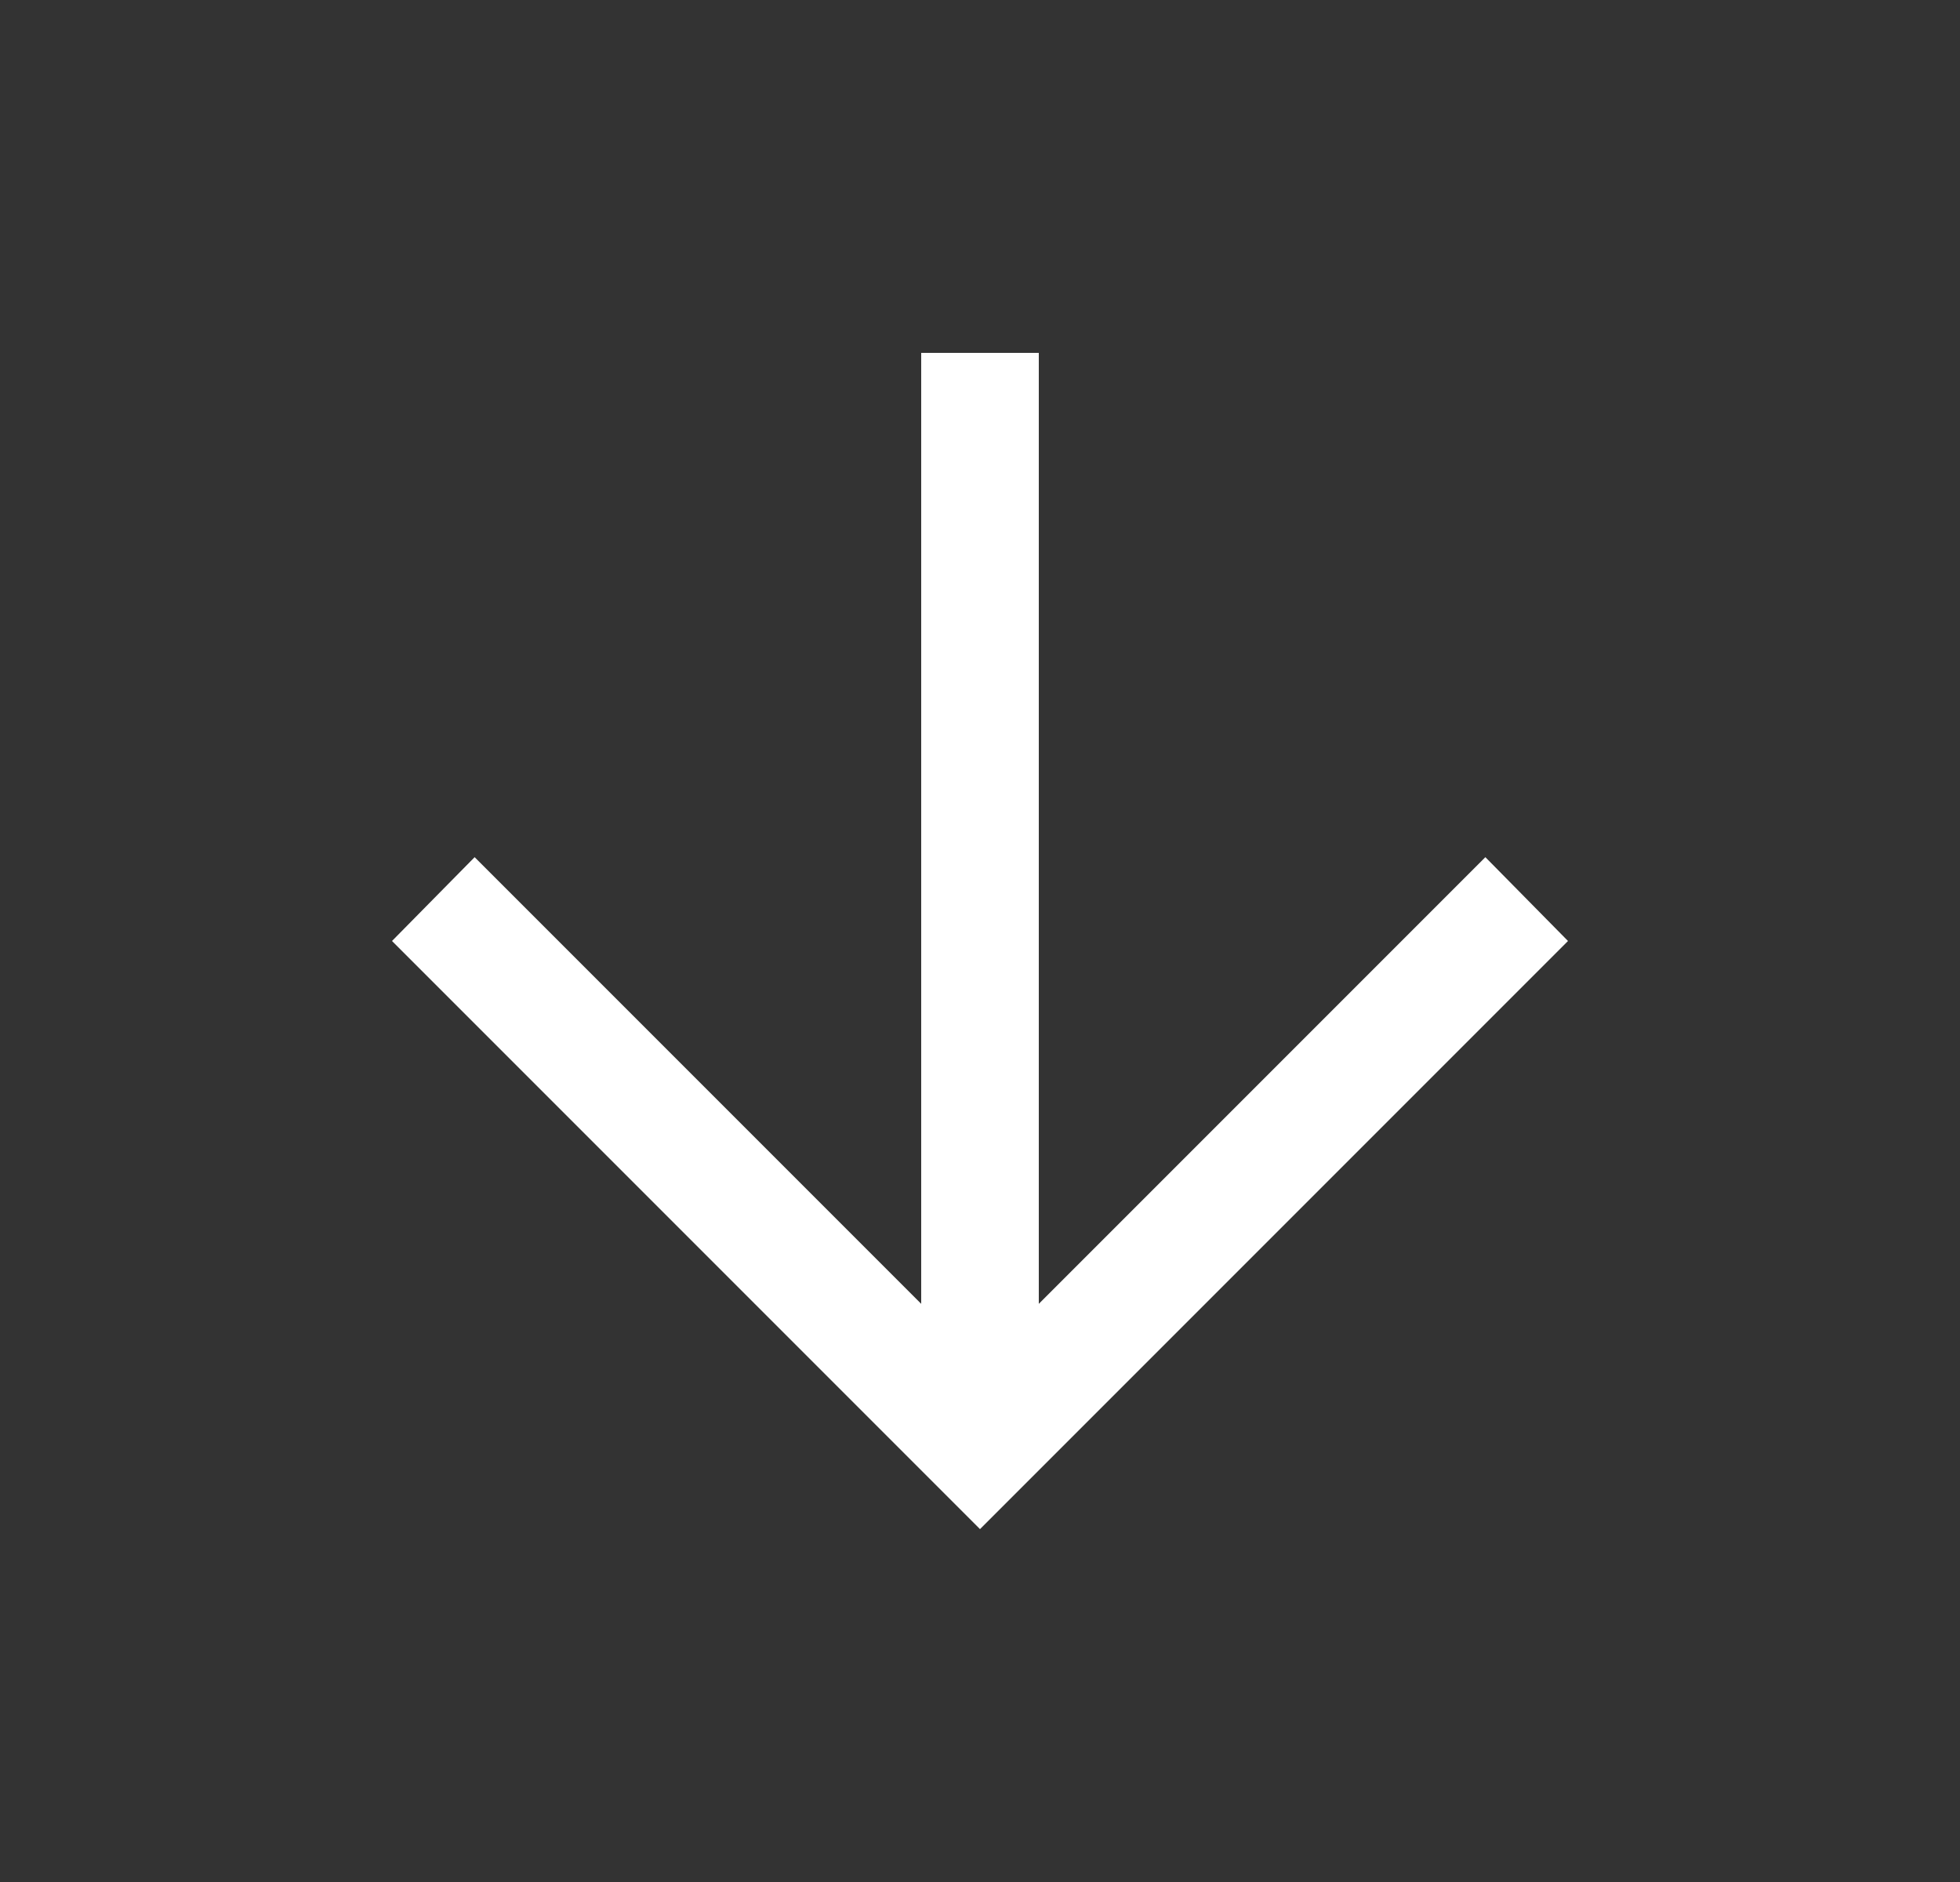 <svg width="25" height="24" viewBox="0 0 25 24" fill="none" xmlns="http://www.w3.org/2000/svg">
<rect x="0" y="0" width="25" height="24" fill="#333333" stroke="none"/>
<mask id="mask0_4309_2753" style="mask-type:alpha" maskUnits="userSpaceOnUse" x="0" y="0" width="25" height="24">
<rect x="24.5" y="24" width="24" height="24" transform="rotate(-180 24.5 24)" fill="#D9D9D9"/>
</mask>
<g mask="url(#mask0_4309_2753)">
<path d="M13.25 4.5L13.25 16.627L18.946 10.931L20 12L12.5 19.5L5 12L6.054 10.931L11.75 16.627L11.75 4.5L13.25 4.5Z" fill="white"/>
</g>
</svg>
